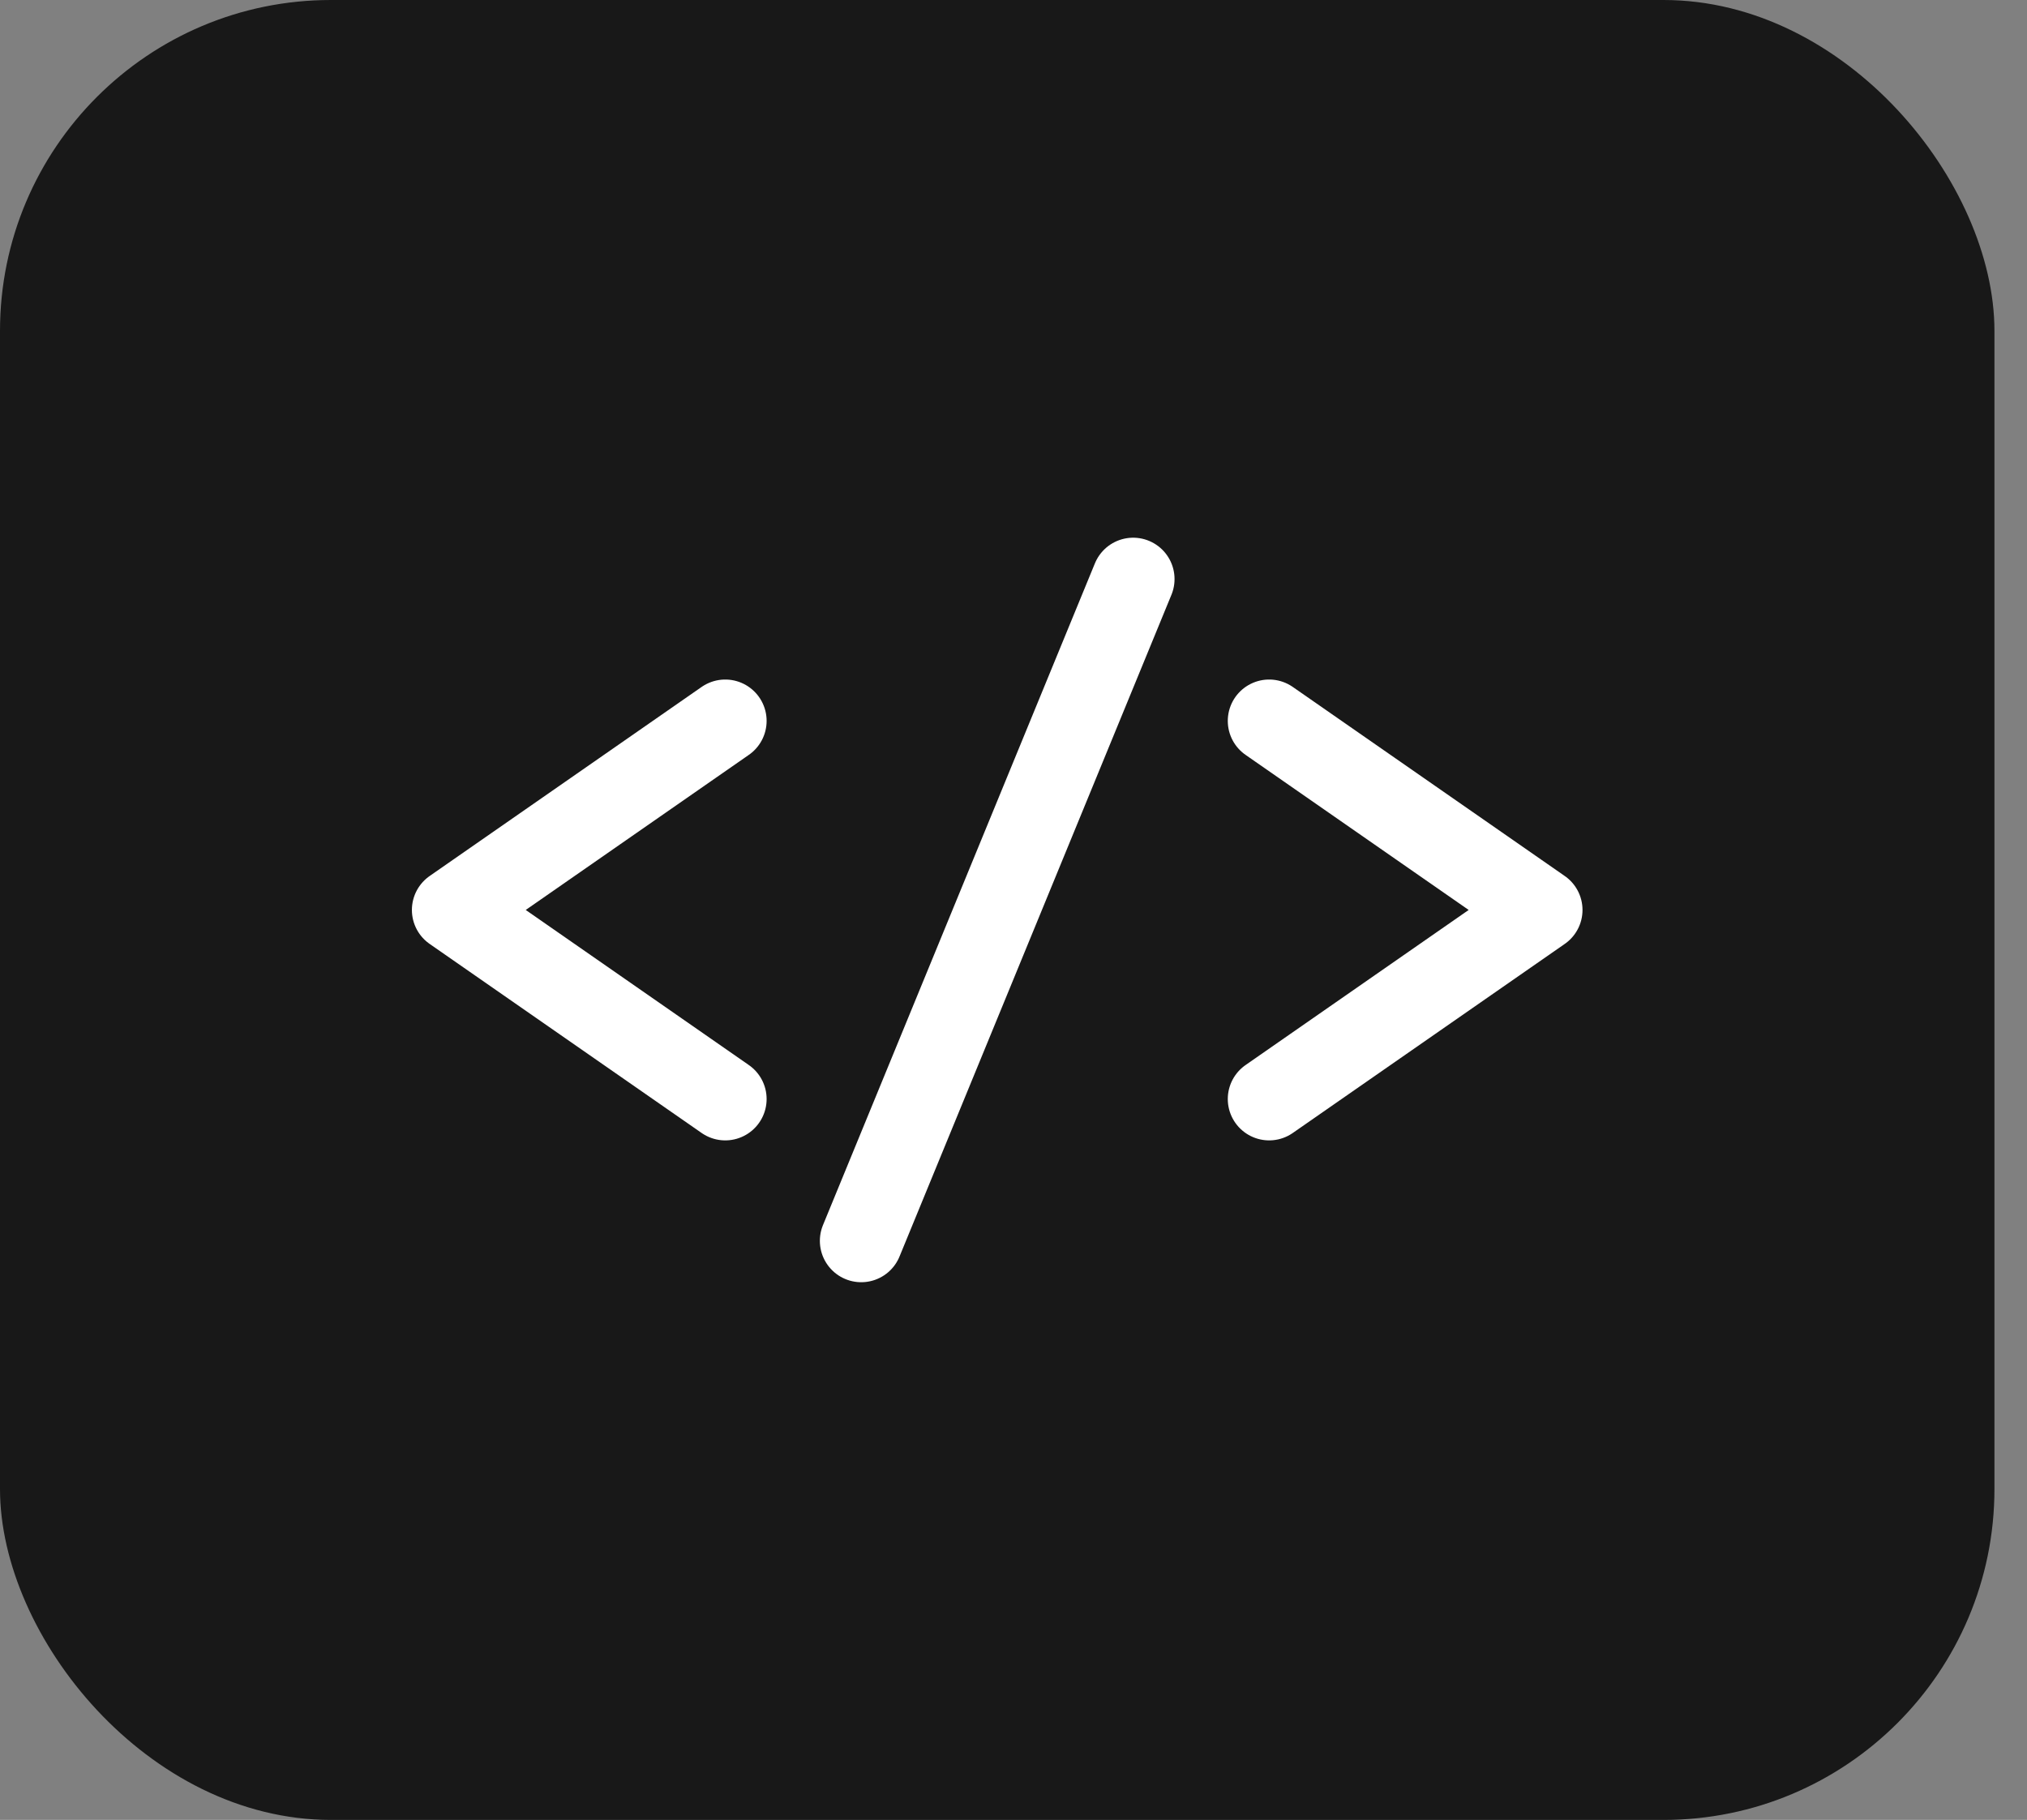 <svg width="49" height="44" viewBox="0 0 49 44" fill="none" xmlns="http://www.w3.org/2000/svg">
<rect x="0" y="0" width="49" height="44" fill="#808080" stroke="none"/>
<rect width="48.213" height="44" rx="8" fill="#181818"/>
<path d="M17.532 17.429L10.957 22L17.532 26.571M30.68 26.571L37.255 22L30.68 17.429M27.393 14L20.819 30" stroke="white" stroke-width="2" stroke-linecap="round" stroke-linejoin="round"/>
</svg>
